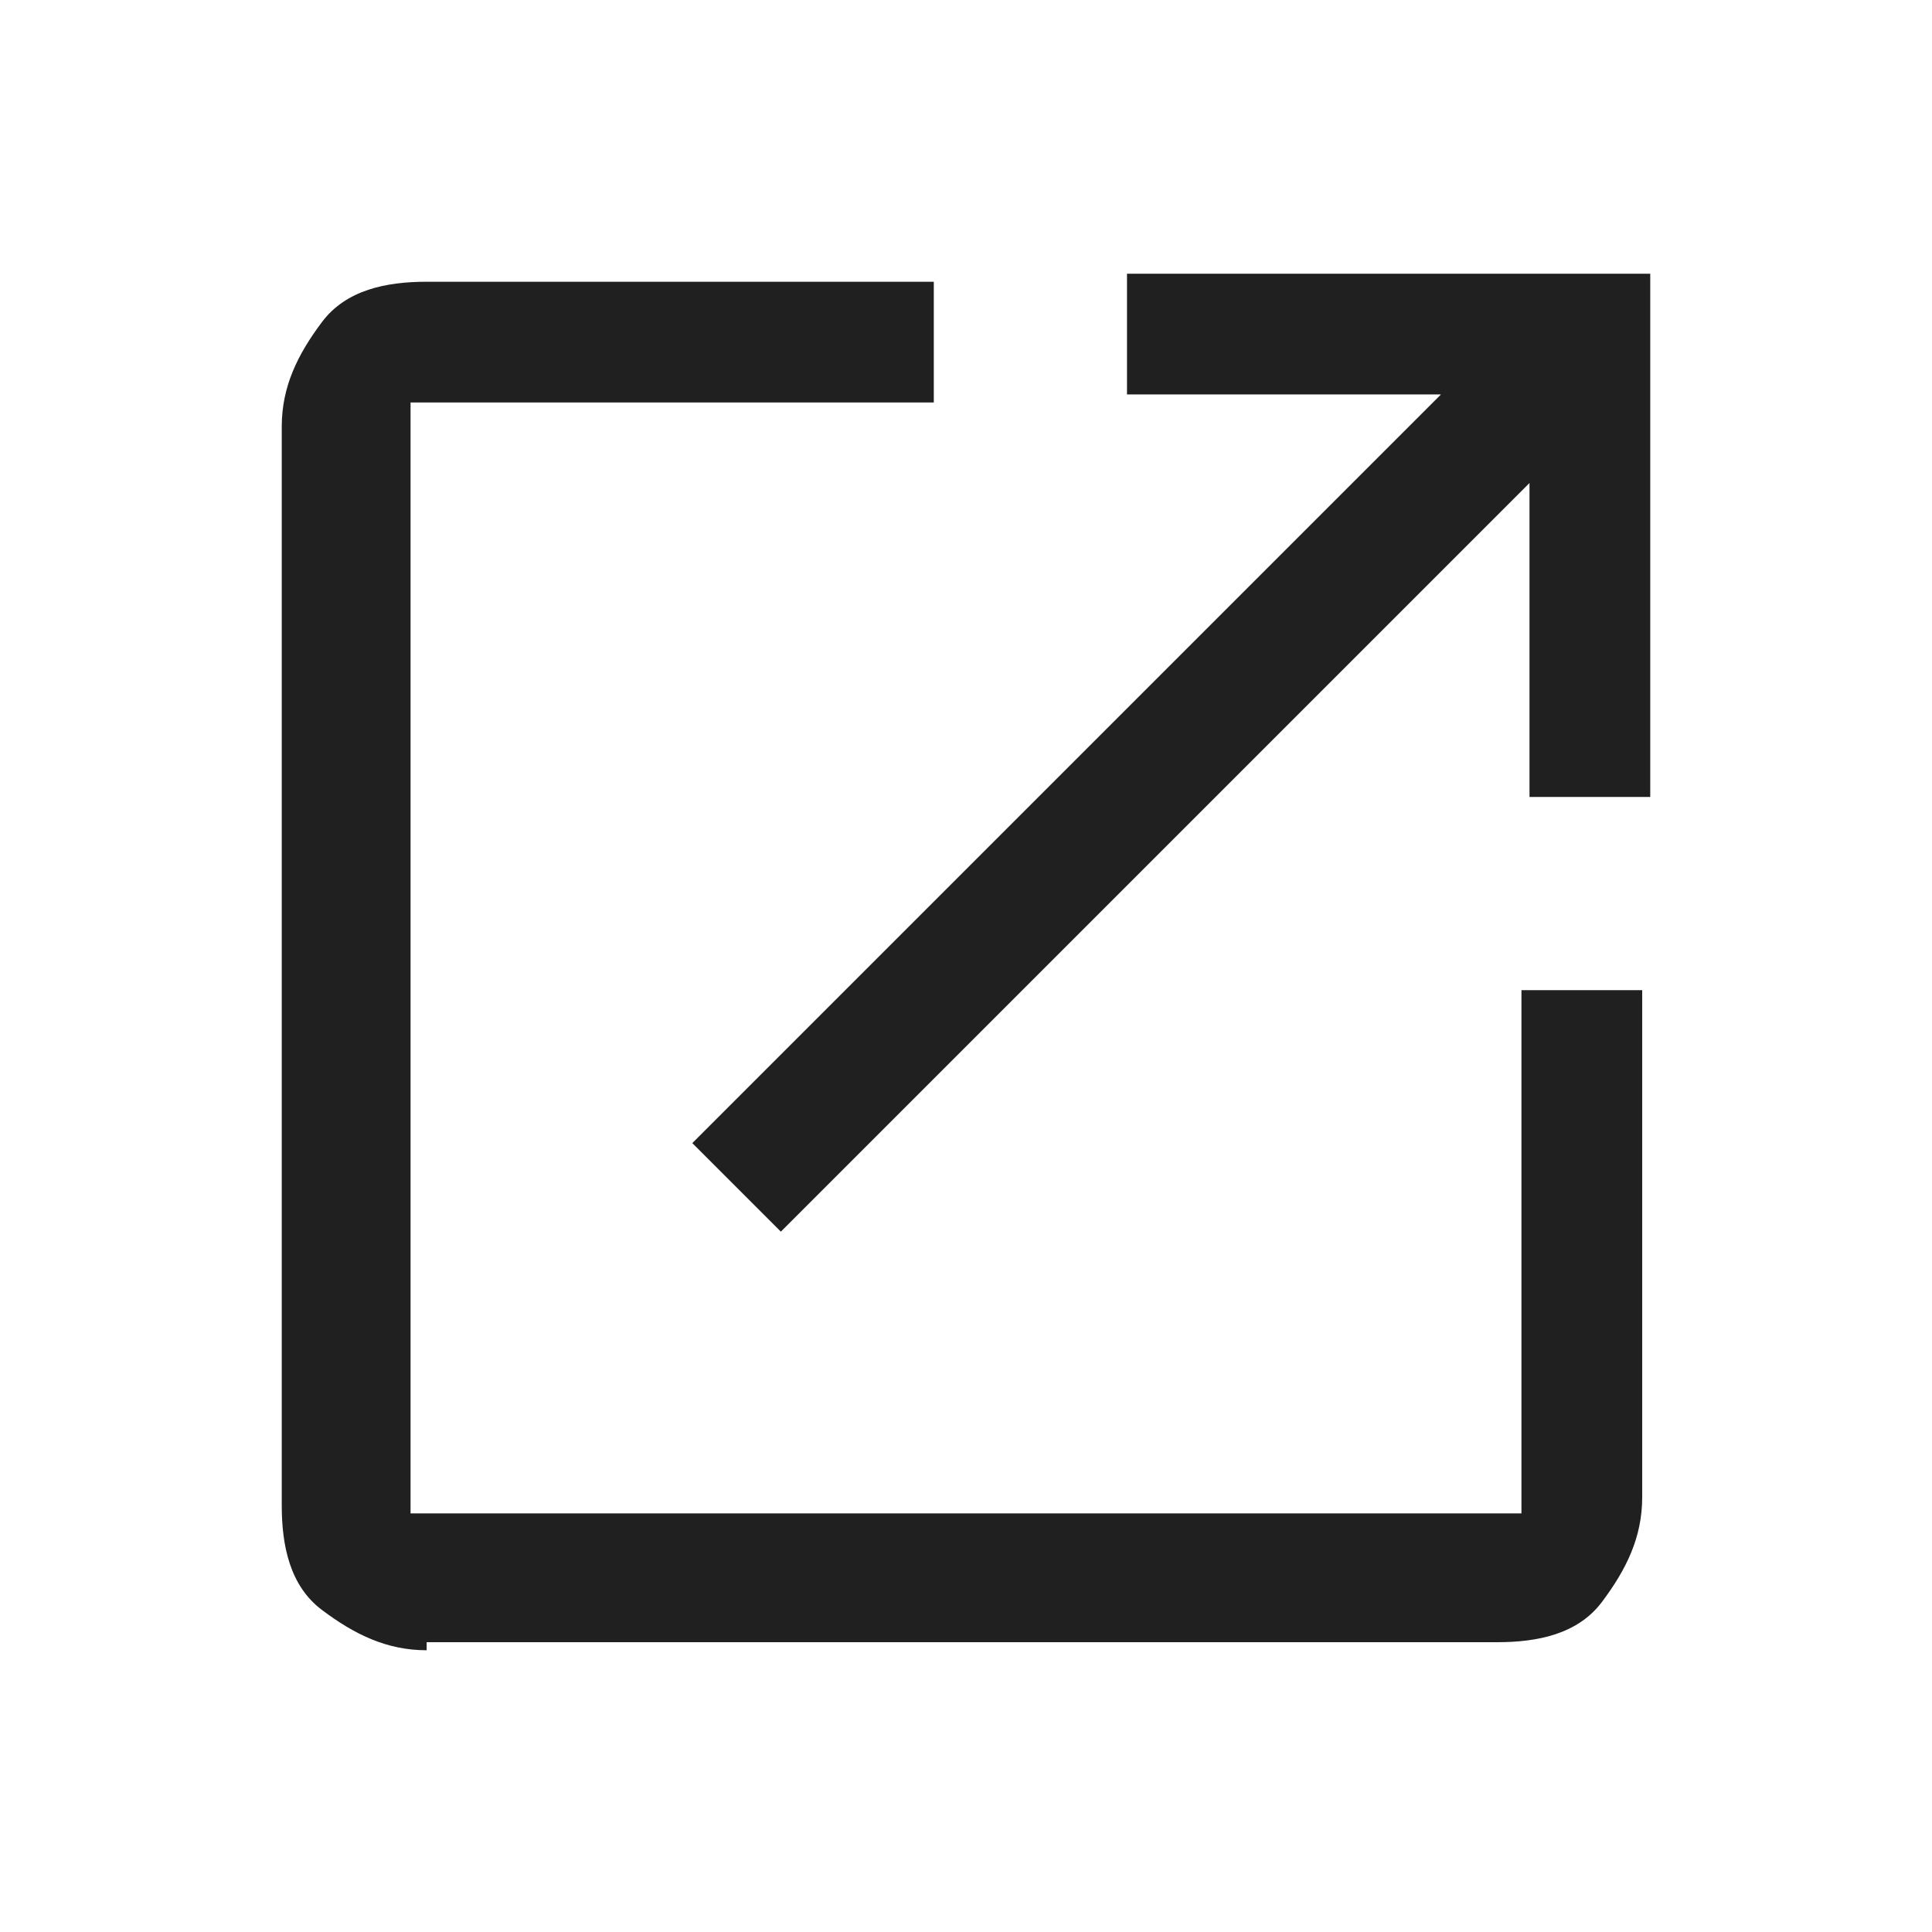 <?xml version="1.0" encoding="UTF-8"?>
<svg xmlns="http://www.w3.org/2000/svg" version="1.1" viewBox="0 0 24 24">
  <defs>
    <style>
      .cls-1 {
        fill: #202020;
      }
    </style>
  </defs>
  <!-- Generator: Adobe Illustrator 28.7.1, SVG Export Plug-In . SVG Version: 1.2.0 Build 142)  -->
  <g>
    <g id="Warstwa_1">
      <path class="cls-1" d="M5.3,20.5c-.5,0-.9-.2-1.3-.5s-.5-.8-.5-1.3V5.3c0-.5.2-.9.5-1.3s.8-.5,1.3-.5h6.3v1.5h-6.3c0,0-.1,0-.2,0,0,0,0,.1,0,.2v13.4c0,0,0,.1,0,.2,0,0,.1,0,.2,0h13.4c0,0,.1,0,.2,0,0,0,0-.1,0-.2v-6.3h1.5v6.3c0,.5-.2.9-.5,1.3s-.8.5-1.3.5H5.3ZM9.7,15.3l-1.1-1.1,9.3-9.3h-3.9v-1.5h6.5v6.5h-1.5v-3.9s-9.3,9.3-9.3,9.3Z"/>
    </g>
  </g>
</svg>